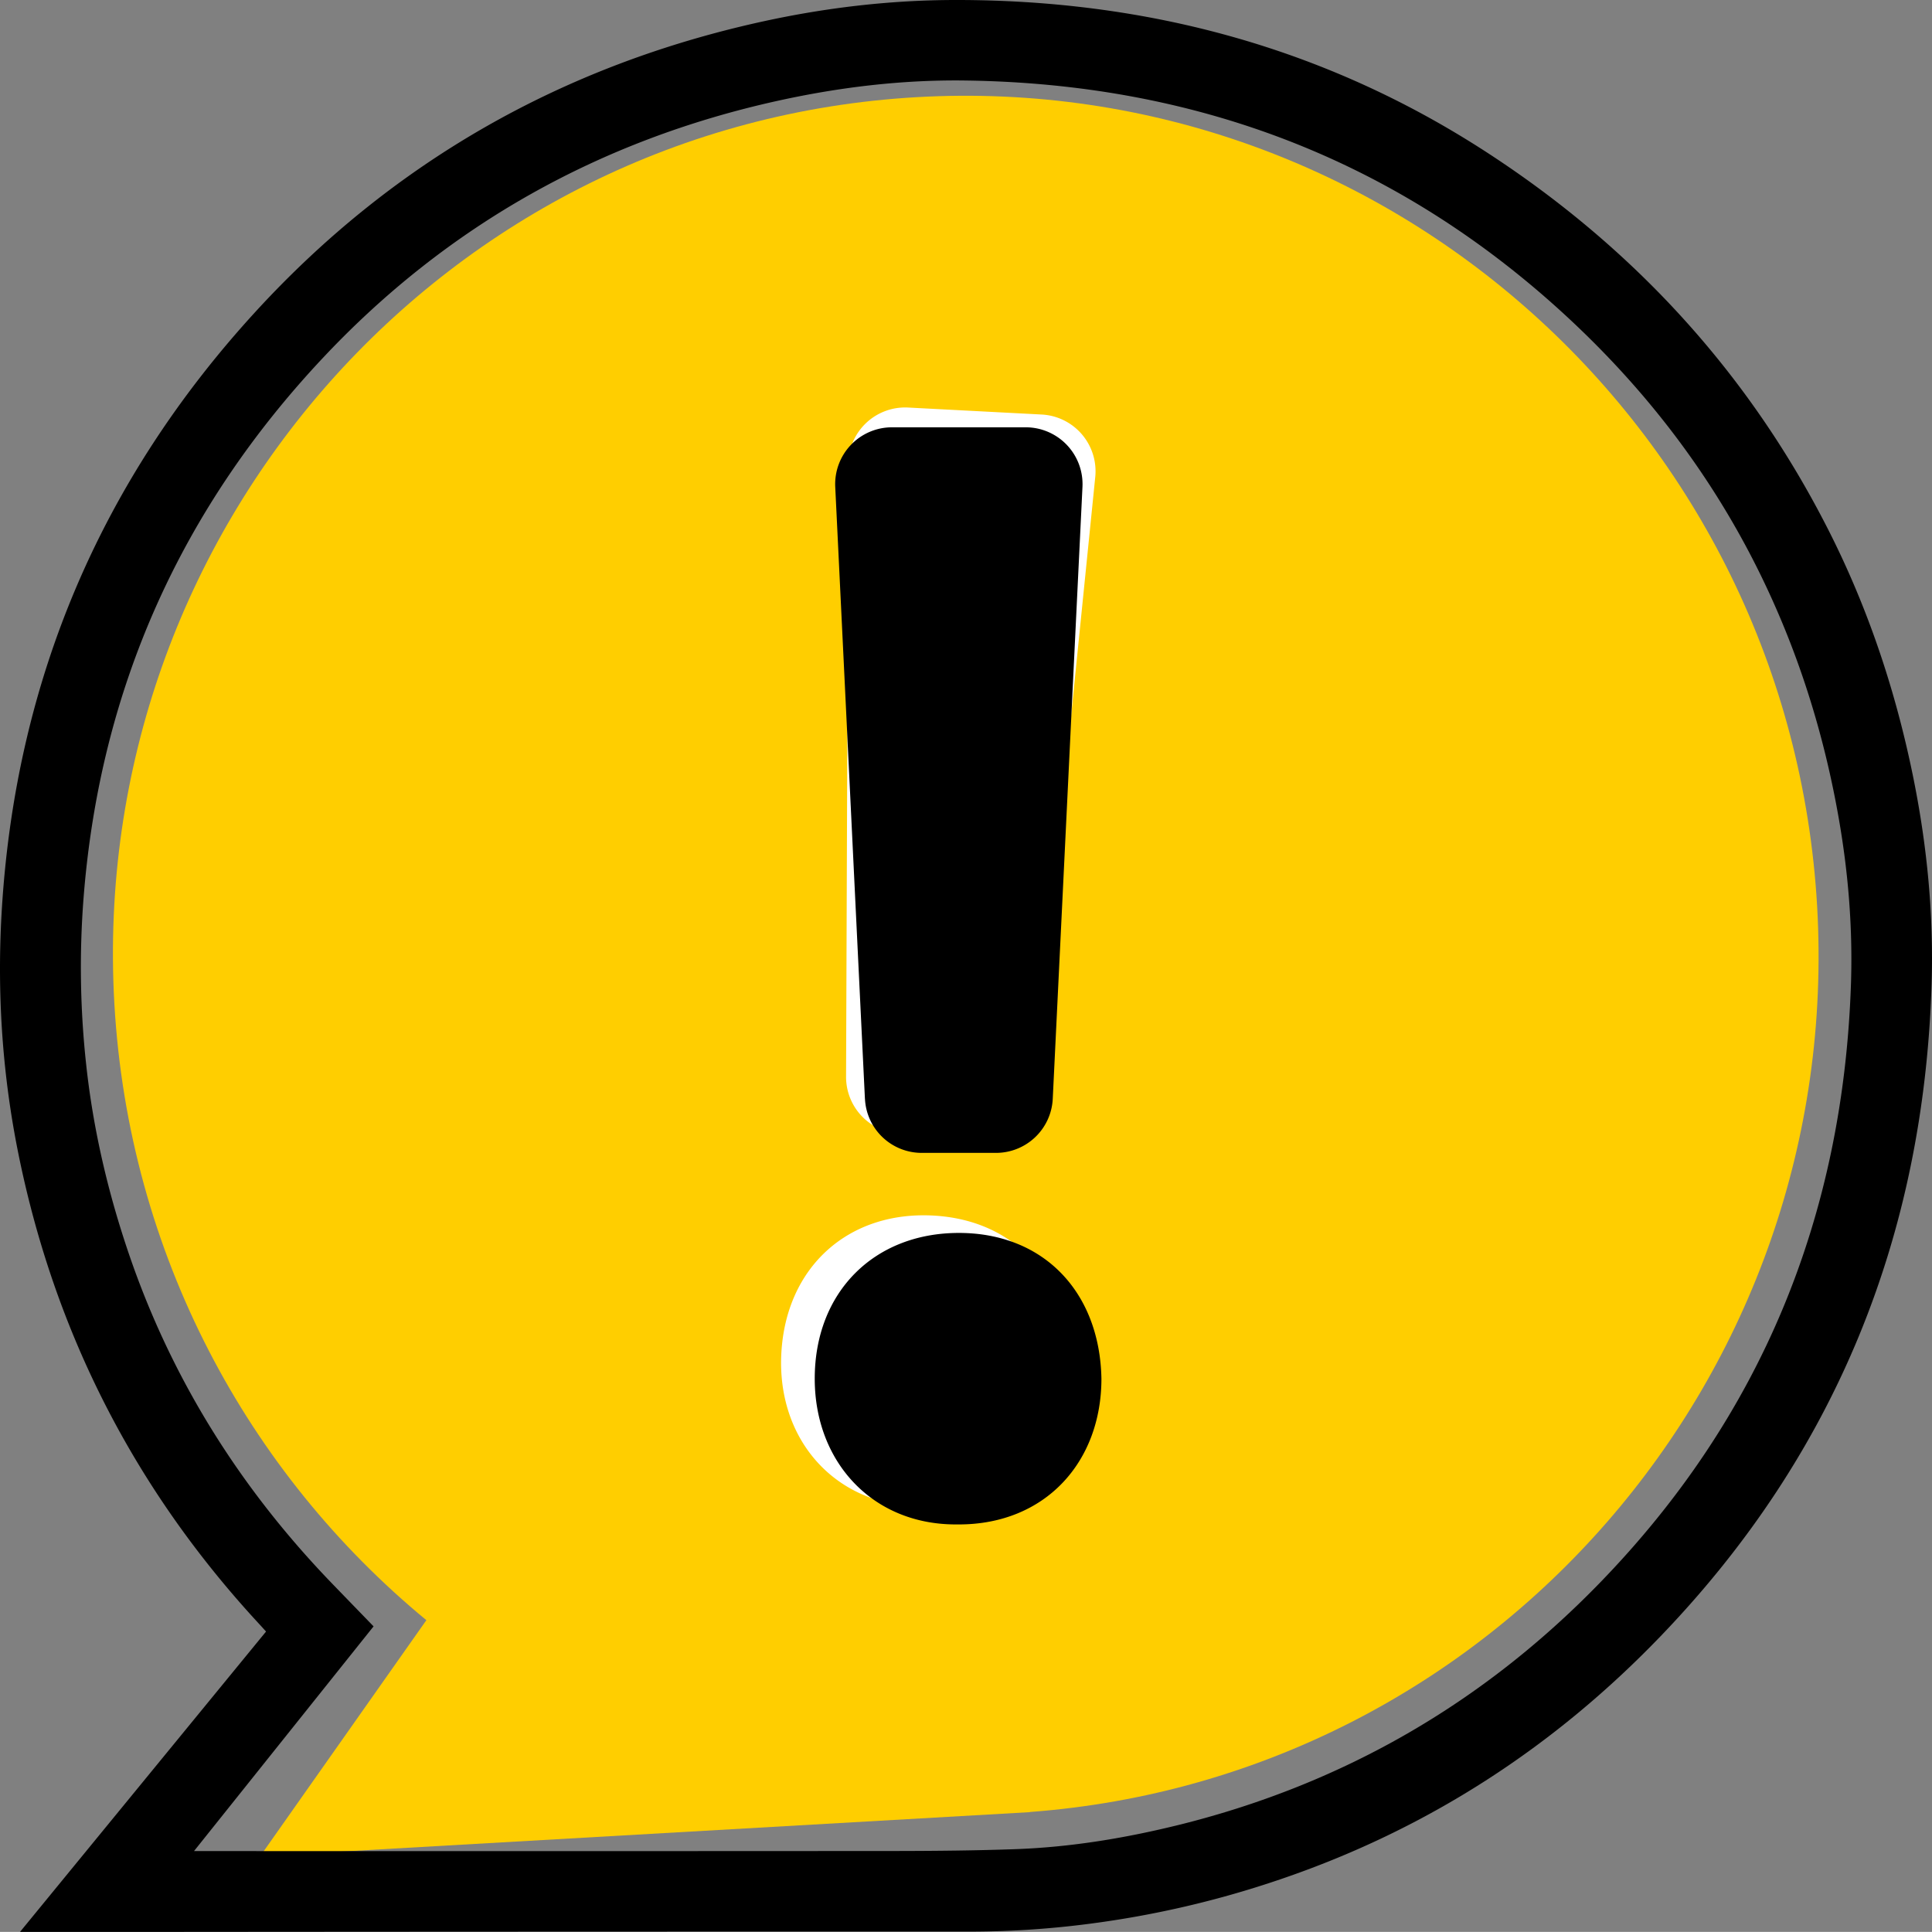 <svg xmlns="http://www.w3.org/2000/svg" viewBox="0 0 2107.68 2107.56"><rect x="0" y="0" width="2107.68" height="2107.56" fill="#808080" stroke="none"/><defs><style>.cls-1{fill:#ffce00;}.cls-2{fill:#fff;}</style></defs><title>资源 1</title><g id="图层_2" data-name="图层 2"><g id="katman_1" data-name="katman 1"><path class="cls-1" d="M1982.38,988.77C1952.79,471.88,1513,76.66,1000,106S95.18,578.2,124.77,1095.09C140.39,1368,270.39,1607,465.14,1767.5L283.82,2025l839.74-48.07v-.16C1628.43,1939,2011.64,1500.13,1982.38,988.77Z"/><path d="M2087.64,850.13c-19-94.55-49.08-185.36-92.7-271.42C1907.92,407,1782,270,1621,165.58,1445.25,51.64,1251.07-.16,1042.46,0,970.93.05,900.13,8.42,830.32,23.82c-217,47.86-402.1,153-551.89,316.6-167.56,183-260.27,399.67-276.22,648-5.83,90.84-.21,181.18,17.91,270.52q59.43,293.14,262.65,512.74c2.44,2.64,4.84,5.32,7.48,8.22L21.85,2107.56H173.34v0q443.5-.36,887-.33a1008.76,1008.76,0,0,0,128.59-8.57,1067.84,1067.84,0,0,0,207.79-48.45c160.5-54.56,298.64-144.07,415.87-266.25,190.45-198.49,286.06-436.39,294.65-710.25C2109.6,998.45,2102.44,923.92,2087.64,850.13Zm-68.42,224.79c-8.81,252-97.69,470.35-274.07,652q-191.07,196.79-456.95,263.38c-59.29,14.77-119.37,24.83-180.49,27-42.61,1.52-85.28,1.92-127.93,2q-377.44.26-754.9.09H211.66l195.88-245.13c-15.42-15.93-30.49-31.45-45.51-47-99.78-103.45-174.58-222.31-221.16-358.58-23-67.36-39.16-136.31-46.83-207.09a978.41,978.41,0,0,1-2.83-182.64c17.88-227.18,106.13-423.86,261.63-589.13,135.8-144.33,302.29-237.31,496.24-280,66.92-14.72,134.8-22.87,203.28-22C1301.18,91,1520,172.34,1704.68,341.13c88.49,80.89,160.64,174.2,213.92,281.8,42.41,85.65,70.91,175.82,87.37,269.9C2016.52,953.09,2021.36,1013.81,2019.22,1074.92Z"/><path class="cls-2" d="M997.62,1643.47c-90.73-4.75-150-76.08-145.25-166.82,4.93-94.21,72.86-155.41,165.34-150.57s150.17,72.59,147,166.9c-4.74,90.74-69.36,155.59-163.59,150.67ZM923,1174.61l2.47-668.35a62,62,0,0,1,65.21-61.66l145.75,7.62a62,62,0,0,1,58.42,68.12l-67.22,665a62,62,0,0,1-64.89,55.66l-81-4.24A62,62,0,0,1,923,1174.61Z"/><path d="M1042.57,1663.05c-90.84,0-153.75-68.14-153.75-159,0-94.35,64.64-159,157.25-159s153.75,64.66,155.51,159c0,90.86-61.15,159-155.51,159Zm-99-464.33L911.19,531.16a62,62,0,0,1,61.9-65H1119a62,62,0,0,1,61.9,65l-32.42,667.56a62,62,0,0,1-61.9,59h-81.11A62,62,0,0,1,943.61,1198.72Z"/></g></g></svg>